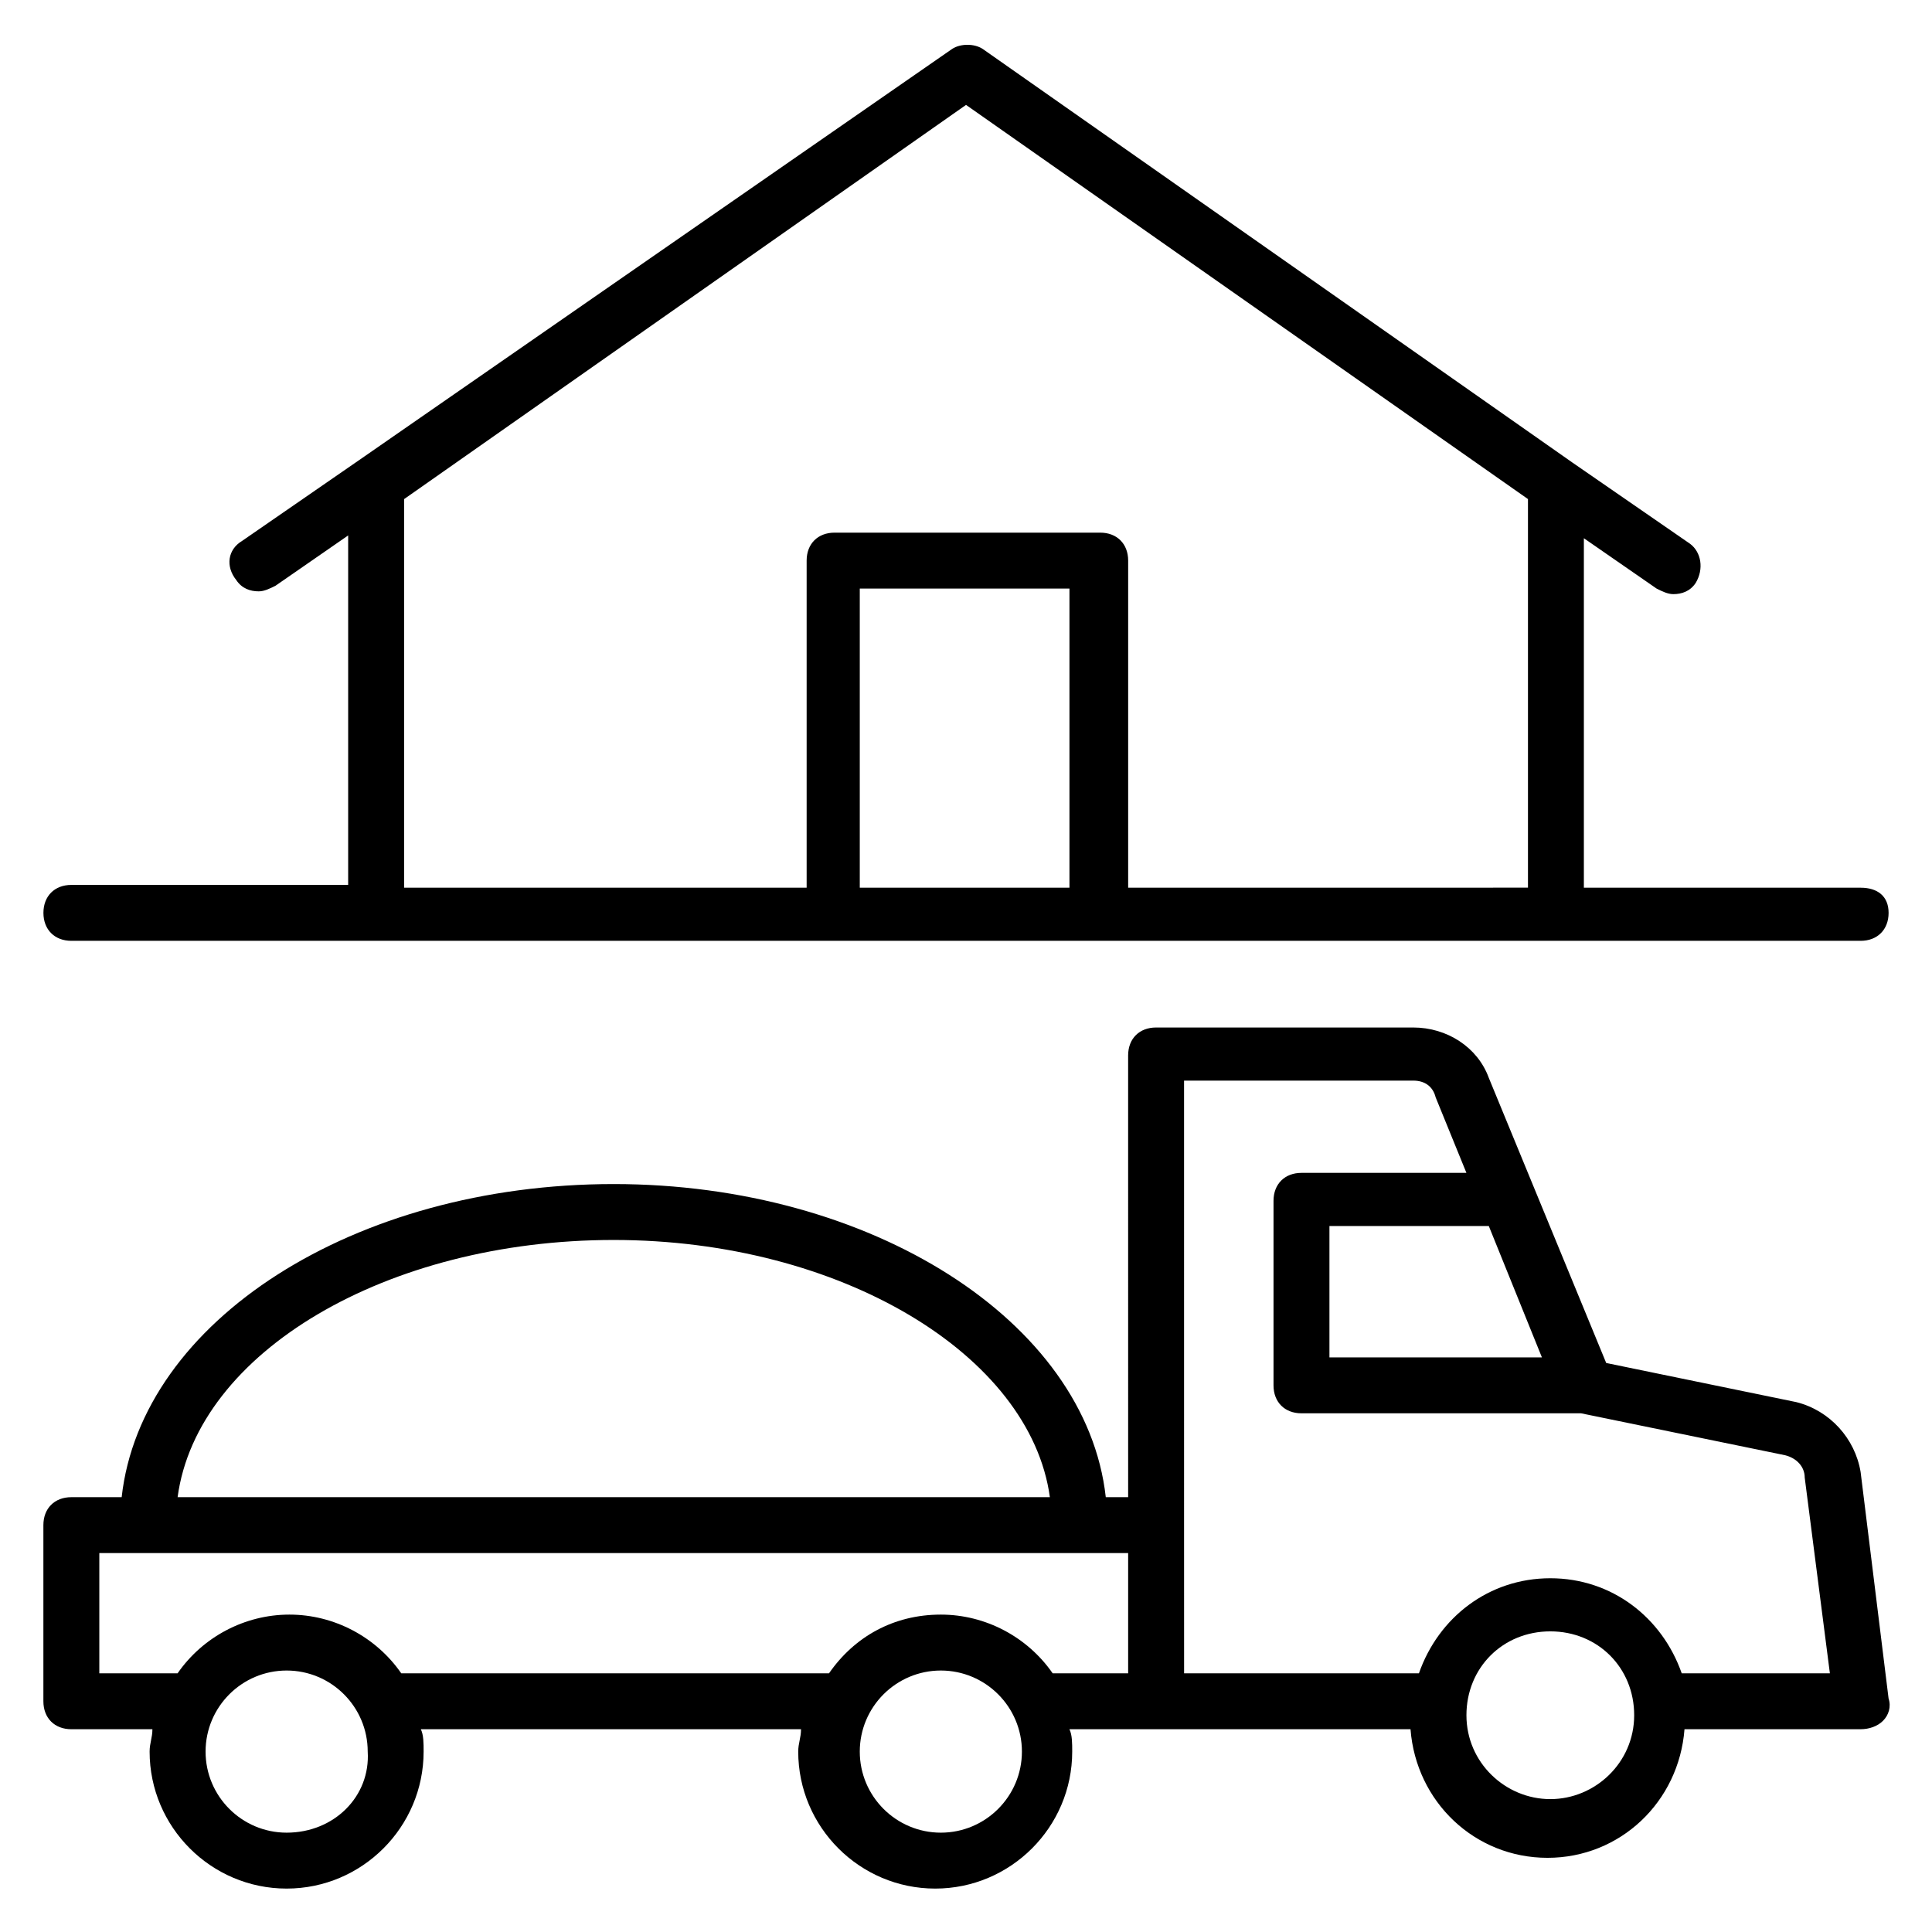 <?xml version="1.0" encoding="UTF-8"?>
<!-- Uploaded to: SVG Repo, www.svgrepo.com, Generator: SVG Repo Mixer Tools -->
<svg fill="#000000" width="800px" height="800px" version="1.1" viewBox="144 144 512 512" xmlns="http://www.w3.org/2000/svg">
 <g>
  <path d="m517.8 602.26c1.48 19.262 17.039 34.082 36.305 34.082 19.262 0 34.82-14.816 36.305-34.082h46.676c2.223 0 4.445-0.742 5.926-2.223 1.48-1.48 2.223-3.703 1.48-5.926l-7.41-60.012c-1.48-8.891-8.148-16.301-17.039-18.523l-50.383-10.371-31.117-75.57c-2.965-8.148-11.113-13.336-20.004-13.336h-68.164c-4.445 0-7.41 2.965-7.41 7.41l0.004 117.06h-5.926c-5.188-46.676-62.234-82.98-130.4-82.98-68.902 0-125.21 36.305-130.4 82.98h-13.336c-4.445 0-7.41 2.965-7.41 7.41v46.676c0 4.445 2.965 7.41 7.41 7.41h21.484c0 2.223-0.742 3.703-0.742 5.926 0.004 20.004 16.305 36.305 36.309 36.305 20.004 0 36.305-16.301 36.305-36.305 0-2.223 0-4.445-0.742-5.926h100.76c0 2.223-0.742 3.703-0.742 5.926 0 20.004 16.301 36.305 36.305 36.305s36.305-16.301 36.305-36.305c0-2.223 0-4.445-0.742-5.926 34.824-0.004 71.129-0.004 90.391-0.004zm37.047 18.523c-11.855 0-22.227-9.633-22.227-22.227s9.633-22.227 22.227-22.227 22.227 9.633 22.227 22.227-10.375 22.227-22.227 22.227zm-2.223-117.06h-56.309v-34.82h42.23zm-94.836-73.348h60.754c2.965 0 5.188 1.48 5.926 4.445l8.148 20.004h-43.711c-4.445 0-7.41 2.965-7.41 7.41v48.898c0 4.445 2.965 7.41 7.41 7.41h74.09l54.086 11.113c2.965 0.742 5.188 2.965 5.188 5.926l6.668 51.863h-39.266c-5.188-14.816-18.523-25.191-34.82-25.191-16.301 0-29.637 10.371-34.82 25.191h-62.234l-0.008-39.266zm-151.14 42.23c60.012 0 110.39 30.375 115.58 68.164h-231.16c5.188-38.527 55.566-68.164 115.58-68.164zm-86.684 157.07c-11.855 0-21.484-9.633-21.484-21.484 0-11.855 9.633-21.484 21.484-21.484 11.855 0 21.484 9.633 21.484 21.484 0.742 11.852-8.891 21.484-21.484 21.484zm173.37 0c-11.855 0-21.484-9.633-21.484-21.484 0-11.855 9.633-21.484 21.484-21.484 11.855 0 21.484 9.633 21.484 21.484 0 11.852-9.633 21.484-21.484 21.484zm0-57.789c-12.594 0-22.969 5.926-29.637 15.559h-113.36c-6.668-9.633-17.781-15.559-29.637-15.559s-22.969 5.926-29.637 15.559h-20.742v-31.859h272.65v31.859h-20.004c-6.668-9.633-17.781-15.559-29.633-15.559z"/>
  <path d="m637.09 379.25h-73.348v-92.613l19.262 13.336c1.48 0.742 2.965 1.48 4.445 1.48 2.223 0 4.445-0.742 5.926-2.965 2.223-3.703 1.48-8.148-1.48-10.371l-31.117-21.484-156.33-109.65c-2.223-1.48-5.926-1.48-8.148 0l-157.07 108.91-31.117 21.484c-3.703 2.223-4.445 6.668-1.48 10.371 1.48 2.223 3.703 2.965 5.926 2.965 1.48 0 2.965-0.742 4.445-1.48l19.262-13.336v92.613h-73.348c-4.445 0-7.41 2.965-7.41 7.41s2.965 7.41 7.41 7.41h474.17c4.445 0 7.41-2.965 7.41-7.41 0.004-4.445-2.961-6.668-7.406-6.668zm-265.24 0v-79.277h55.566v79.277zm71.125 0v-86.684c0-4.445-2.965-7.41-7.41-7.41h-70.387c-4.445 0-7.41 2.965-7.41 7.41v86.684h-106.68v-102.98l148.92-104.47 148.92 104.46v102.98z"/>
 </g>
</svg>